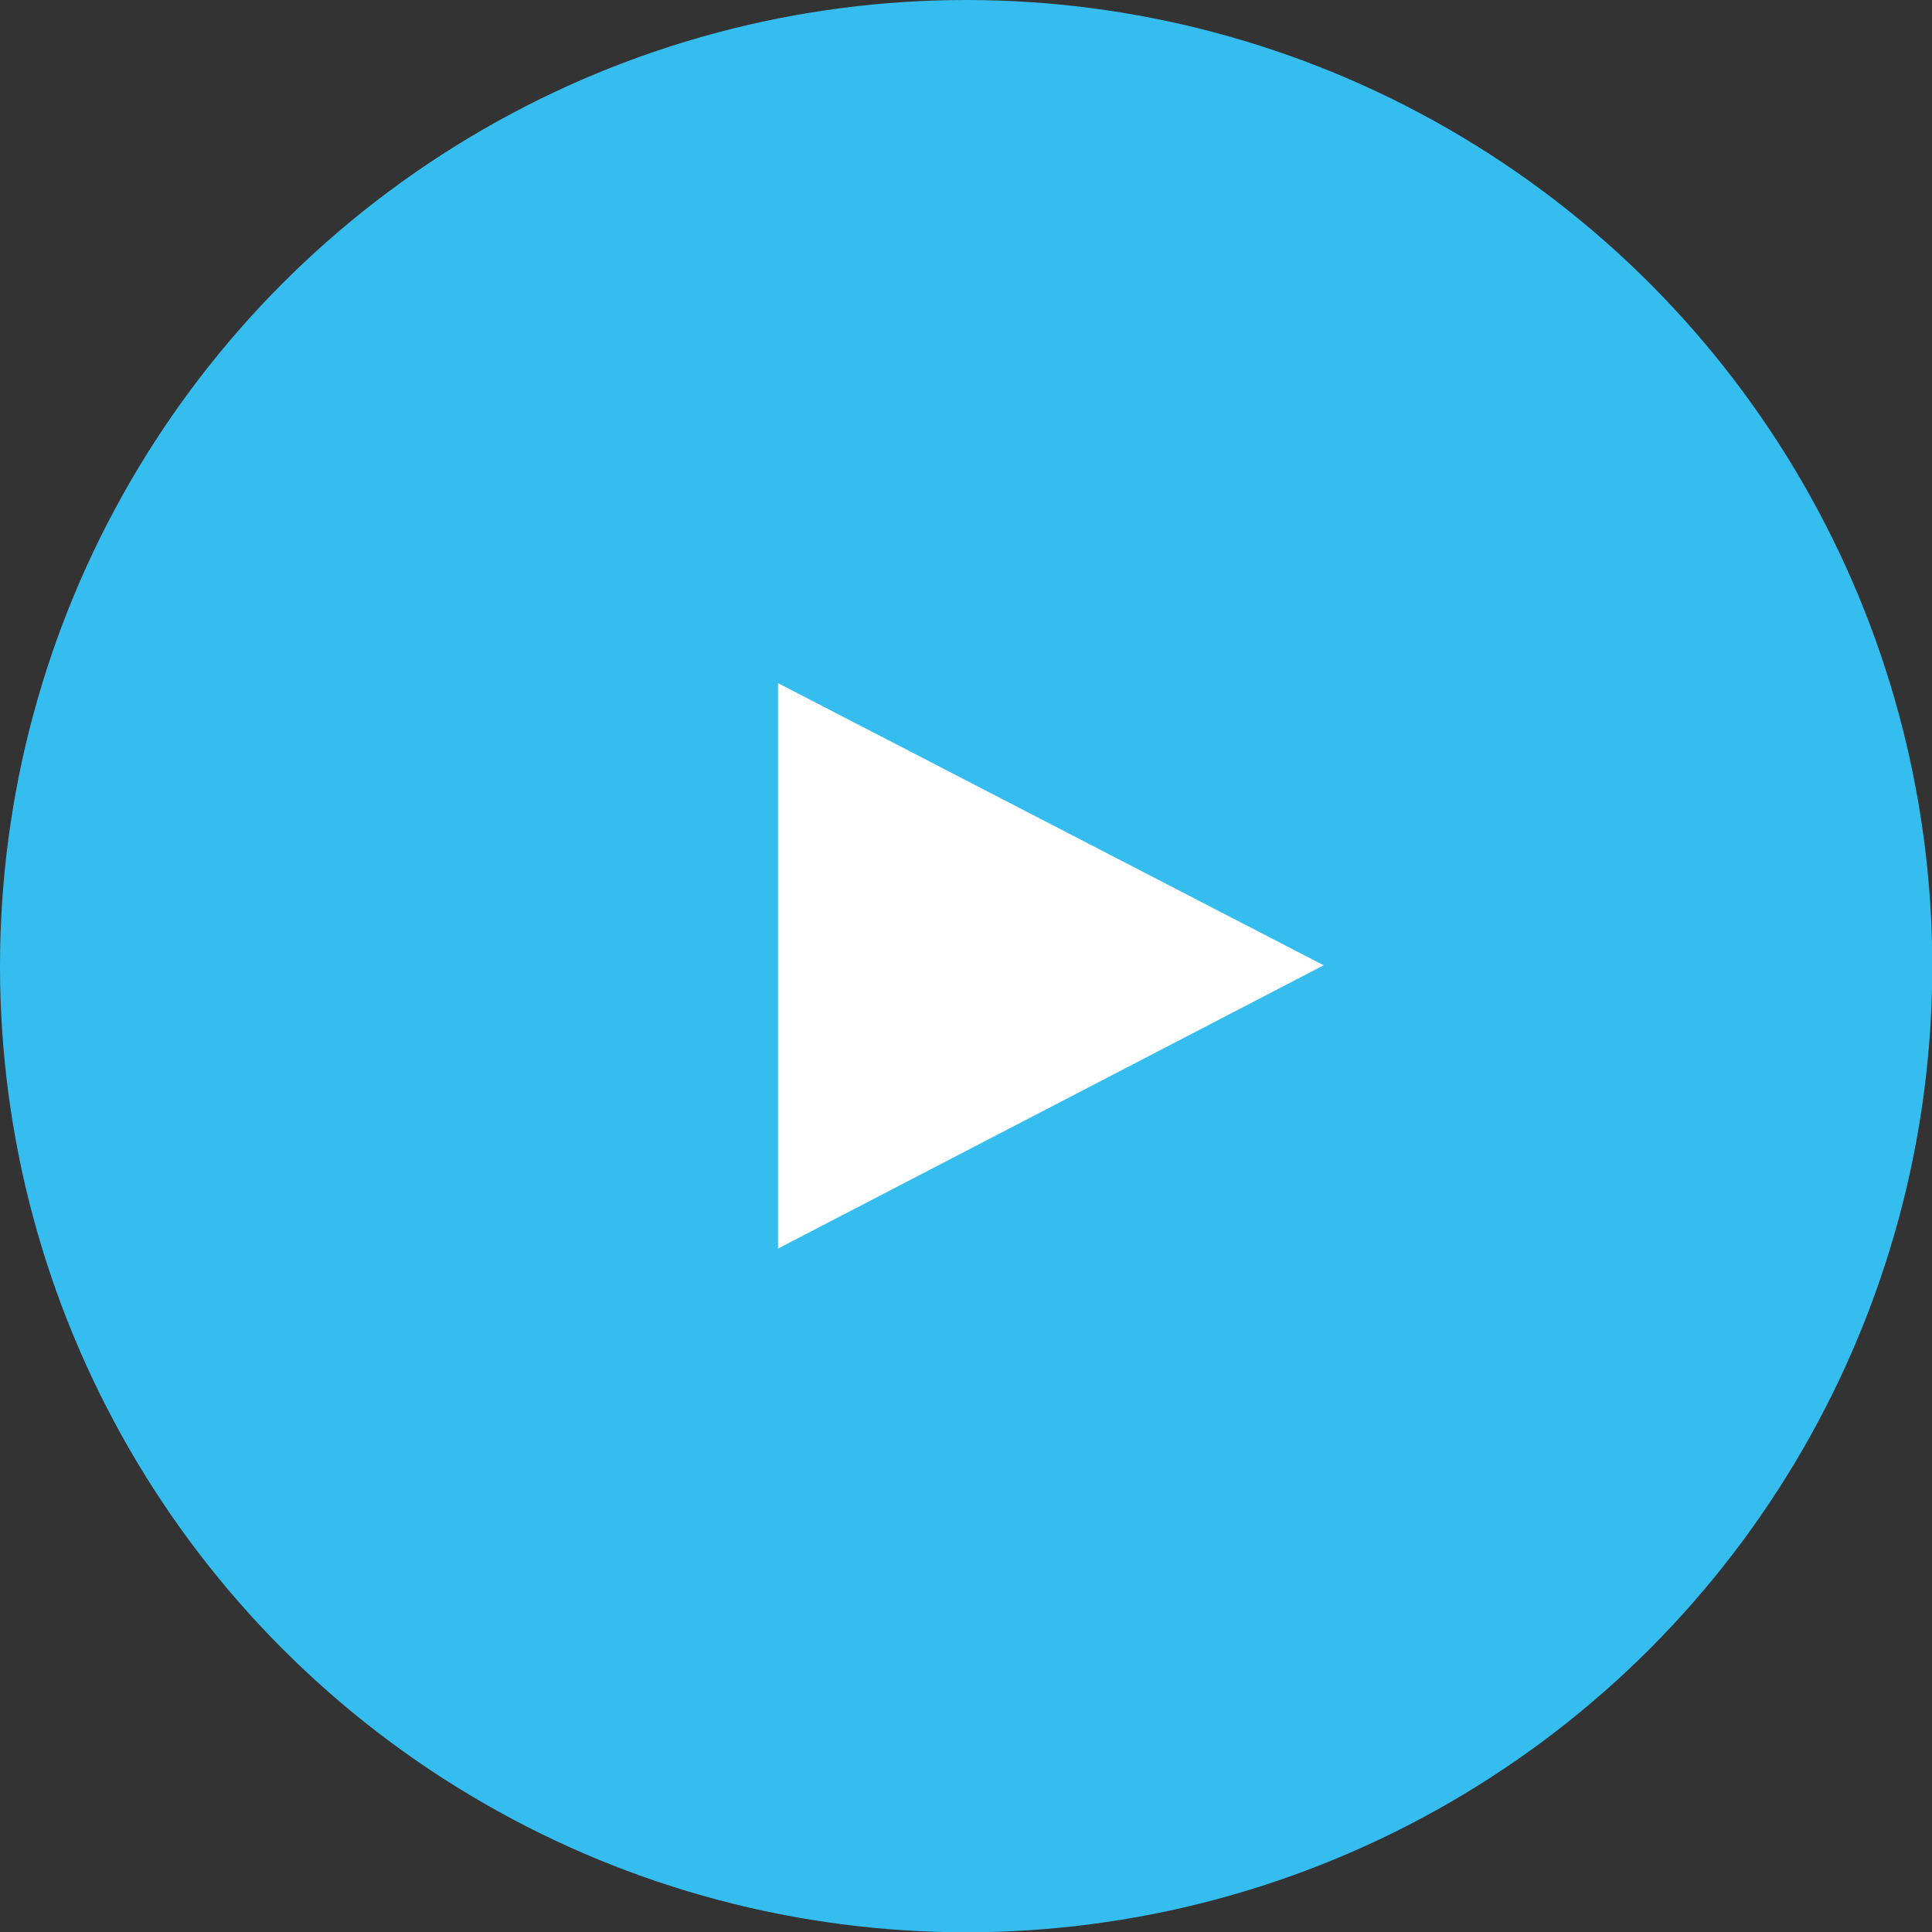 <?xml version="1.0" encoding="UTF-8"?>
<svg id="_レイヤー_1" data-name="レイヤー 1" xmlns="http://www.w3.org/2000/svg" viewBox="0 0 68.41 68.41">
  <rect x="0" y="0" width="68.41" height="68.41" fill="#333333" stroke="none"/>
  <defs>
    <style>
      .cls-1 {
        fill: #fff;
      }

      .cls-2 {
        fill: #36bdef;
      }
    </style>
  </defs>
  <circle class="cls-2" cx="34.21" cy="34.21" r="34.21"/>
  <path class="cls-1" d="m27.55,24.19l19.32,9.99-19.32,10.03v-20.02Z"/>
</svg>